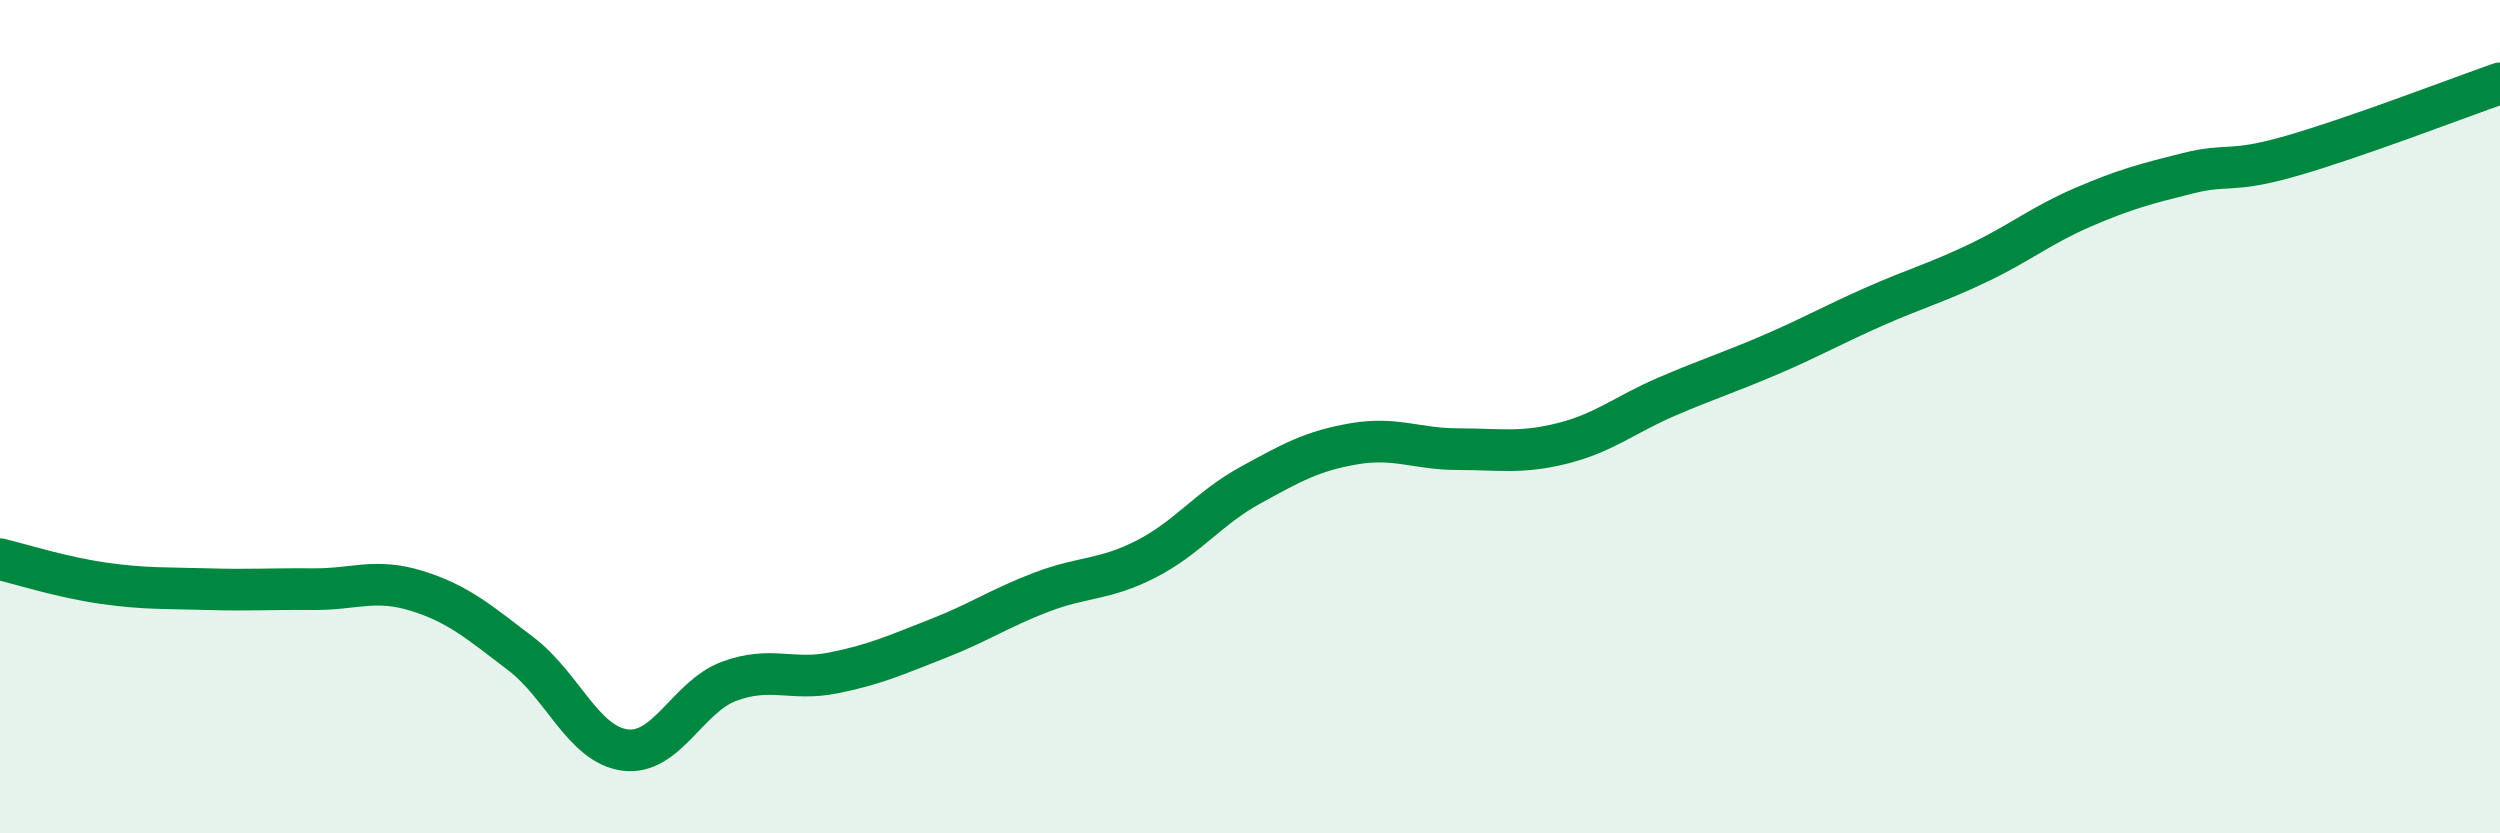 
    <svg width="60" height="20" viewBox="0 0 60 20" xmlns="http://www.w3.org/2000/svg">
      <path
        d="M 0,13.42 C 0.5,13.54 1.5,13.86 2.5,14 C 3.5,14.14 4,14.11 5,14.14 C 6,14.17 6.5,14.13 7.5,14.14 C 8.5,14.15 9,13.87 10,14.18 C 11,14.49 11.5,14.93 12.5,15.69 C 13.5,16.45 14,17.87 15,18 C 16,18.13 16.5,16.72 17.5,16.35 C 18.5,15.98 19,16.35 20,16.15 C 21,15.95 21.5,15.72 22.5,15.33 C 23.5,14.94 24,14.59 25,14.21 C 26,13.83 26.5,13.93 27.5,13.42 C 28.5,12.91 29,12.2 30,11.65 C 31,11.1 31.5,10.82 32.5,10.65 C 33.5,10.48 34,10.78 35,10.78 C 36,10.78 36.5,10.89 37.5,10.64 C 38.5,10.39 39,9.95 40,9.52 C 41,9.09 41.5,8.94 42.5,8.51 C 43.5,8.08 44,7.79 45,7.35 C 46,6.91 46.5,6.78 47.5,6.3 C 48.5,5.82 49,5.4 50,4.97 C 51,4.54 51.5,4.41 52.5,4.16 C 53.5,3.91 53.5,4.17 55,3.74 C 56.5,3.31 59,2.35 60,2L60 20L0 20Z"
        fill="#008740"
        opacity="0.1"
        stroke-linecap="round"
        stroke-linejoin="round"
      />
      <path
        d="M 0,13.42 C 0.5,13.54 1.5,13.86 2.5,14 C 3.5,14.14 4,14.11 5,14.14 C 6,14.17 6.5,14.13 7.5,14.14 C 8.5,14.15 9,13.87 10,14.18 C 11,14.49 11.5,14.93 12.5,15.69 C 13.5,16.45 14,17.87 15,18 C 16,18.13 16.5,16.72 17.5,16.35 C 18.5,15.98 19,16.35 20,16.15 C 21,15.95 21.5,15.72 22.5,15.33 C 23.5,14.94 24,14.59 25,14.21 C 26,13.83 26.5,13.93 27.5,13.42 C 28.5,12.91 29,12.2 30,11.65 C 31,11.1 31.5,10.82 32.5,10.65 C 33.5,10.48 34,10.78 35,10.78 C 36,10.78 36.5,10.89 37.5,10.64 C 38.5,10.39 39,9.95 40,9.52 C 41,9.09 41.5,8.94 42.5,8.51 C 43.5,8.08 44,7.79 45,7.35 C 46,6.91 46.5,6.78 47.5,6.3 C 48.5,5.82 49,5.4 50,4.97 C 51,4.54 51.5,4.41 52.5,4.16 C 53.5,3.91 53.5,4.17 55,3.74 C 56.5,3.31 59,2.35 60,2"
        stroke="#008740"
        stroke-width="1"
        fill="none"
        stroke-linecap="round"
        stroke-linejoin="round"
      />
    </svg>
  